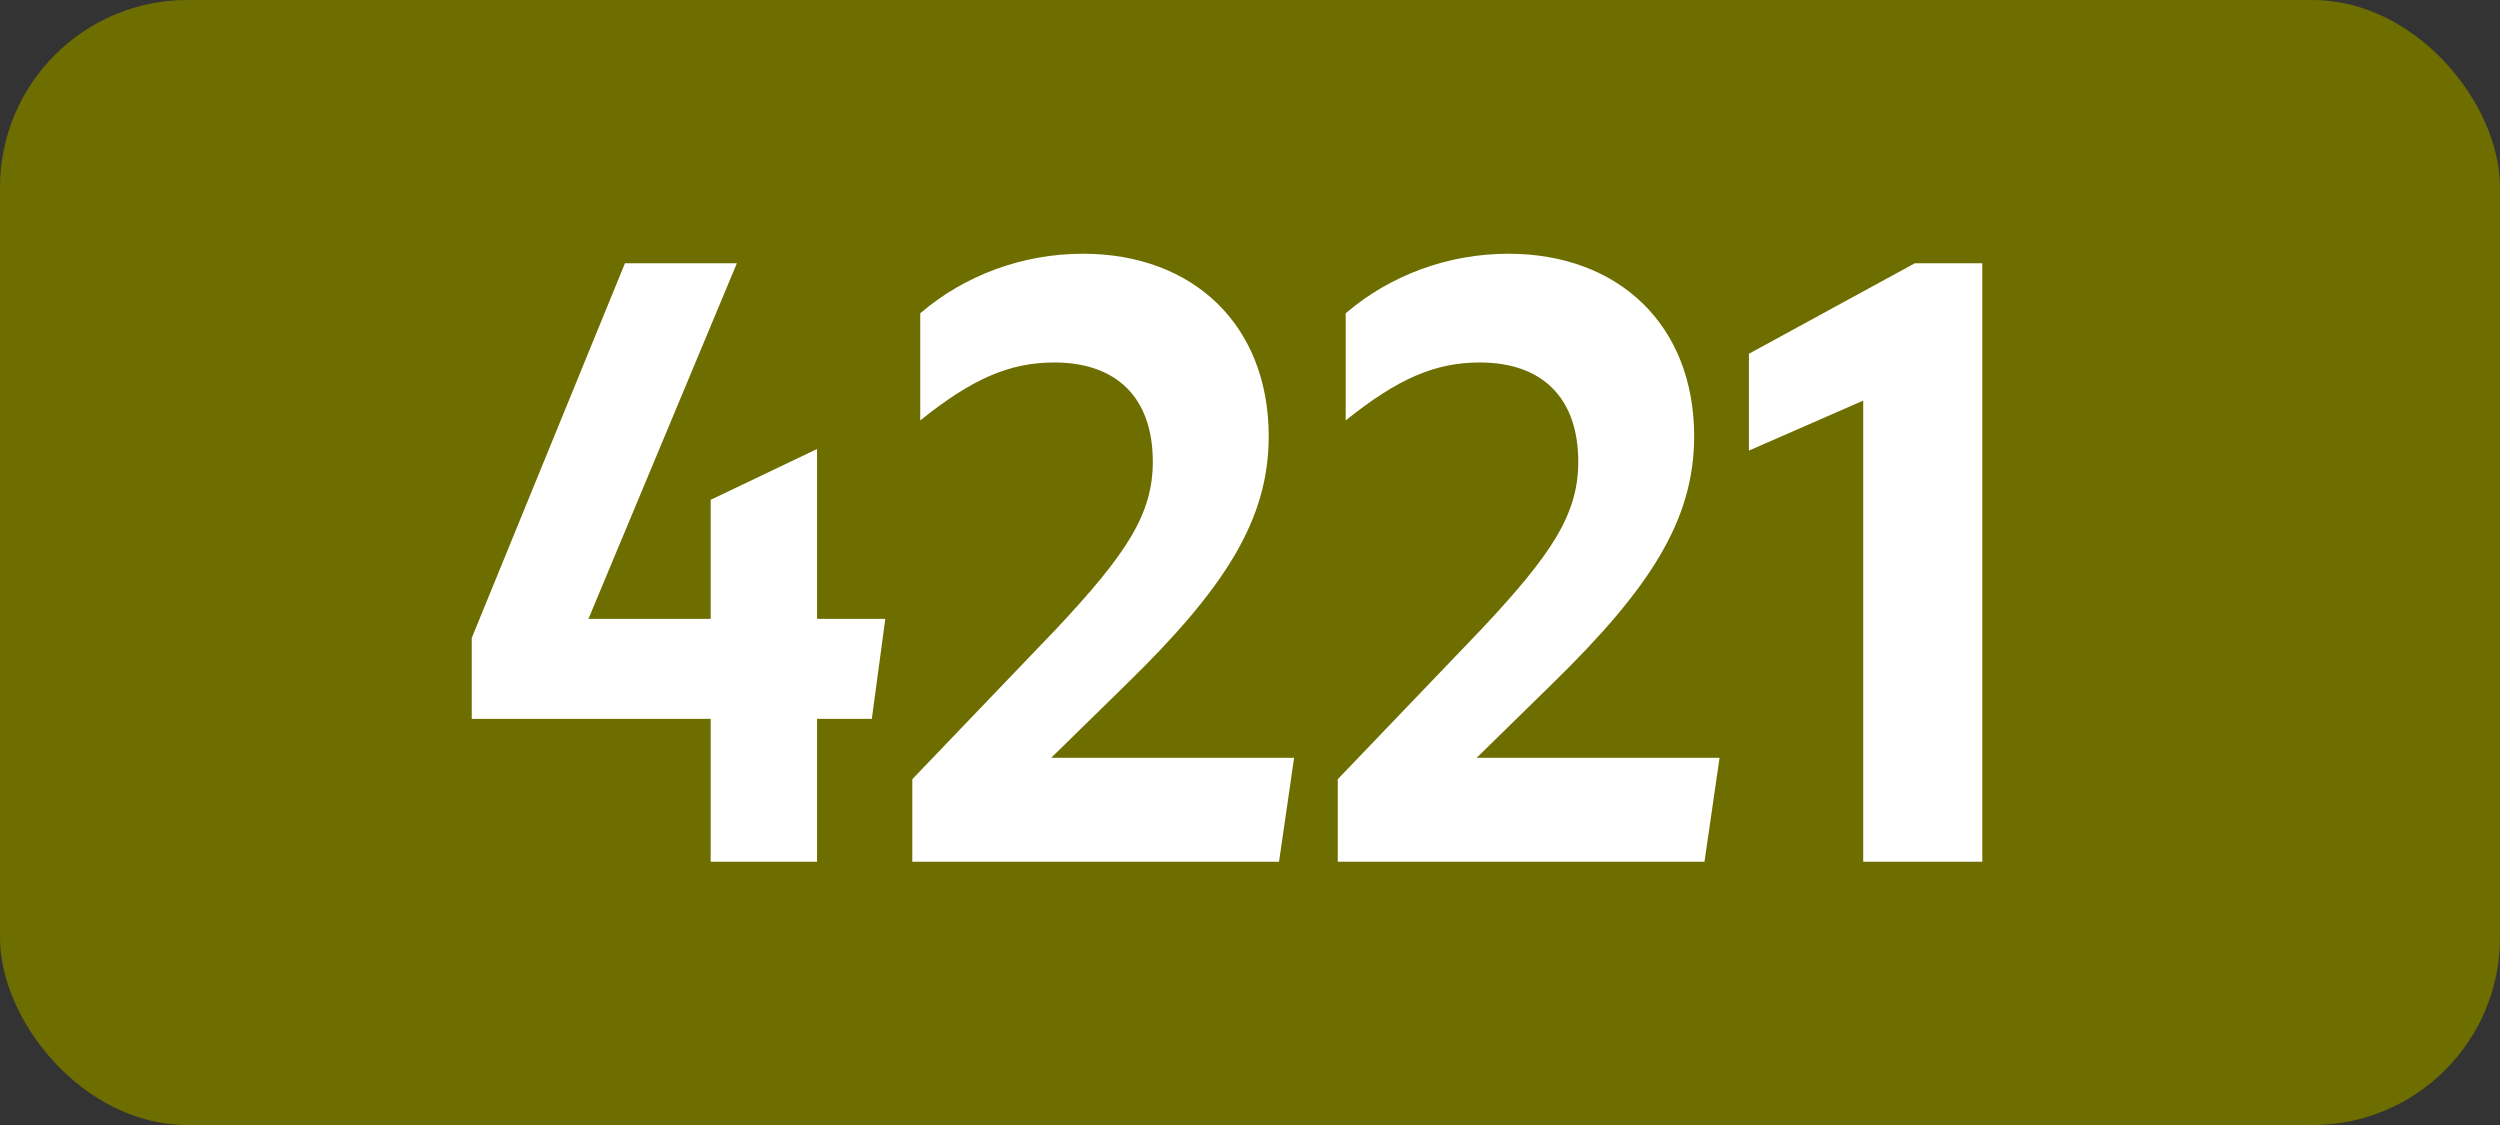 <?xml version="1.0" encoding="UTF-8"?>
<svg id="Layer_1" data-name="Layer 1" xmlns="http://www.w3.org/2000/svg" viewBox="0 0 283.46 127.56">
  <rect x="0" y="0" width="283.46" height="127.56" fill="#333333" stroke="none"/>
  <rect width="283.46" height="127.56" rx="21.26" ry="21.26" style="fill: #6e6e00;"/>
  <g>
    <path d="M80.58,81.51h-27.09v-9.18l17.37-42.48h12.69l-16.83,40.32h13.86v-13.5l12.06-5.76v19.26h7.74l-1.53,11.34h-6.21v16.2h-12.06v-16.2Z" style="fill: #fff;"/>
    <path d="M103.44,88.35l16.38-17.1c7.92-8.46,10.89-12.96,10.89-18.9,0-7.29-4.14-11.25-11.16-11.25-5.04,0-9.27,1.8-15.21,6.57v-12.15c5.04-4.32,11.61-6.75,18.45-6.75,12.51,0,21.06,8.1,21.06,20.7,0,9.45-4.95,17.19-16.11,28.08l-8.55,8.37h27.54l-1.71,11.79h-41.58v-9.36Z" style="fill: #fff;"/>
    <path d="M151.68,88.35l16.38-17.1c7.92-8.46,10.89-12.96,10.89-18.9,0-7.29-4.14-11.25-11.16-11.25-5.04,0-9.27,1.8-15.21,6.57v-12.15c5.04-4.32,11.61-6.75,18.45-6.75,12.51,0,21.06,8.1,21.06,20.7,0,9.45-4.95,17.19-16.11,28.08l-8.55,8.37h27.54l-1.71,11.79h-41.58v-9.36Z" style="fill: #fff;"/>
    <path d="M211.26,97.71v-52.29l-12.96,5.67v-10.98l18.81-10.26h7.65v67.86h-13.5Z" style="fill: #fff;"/>
  </g>
</svg>